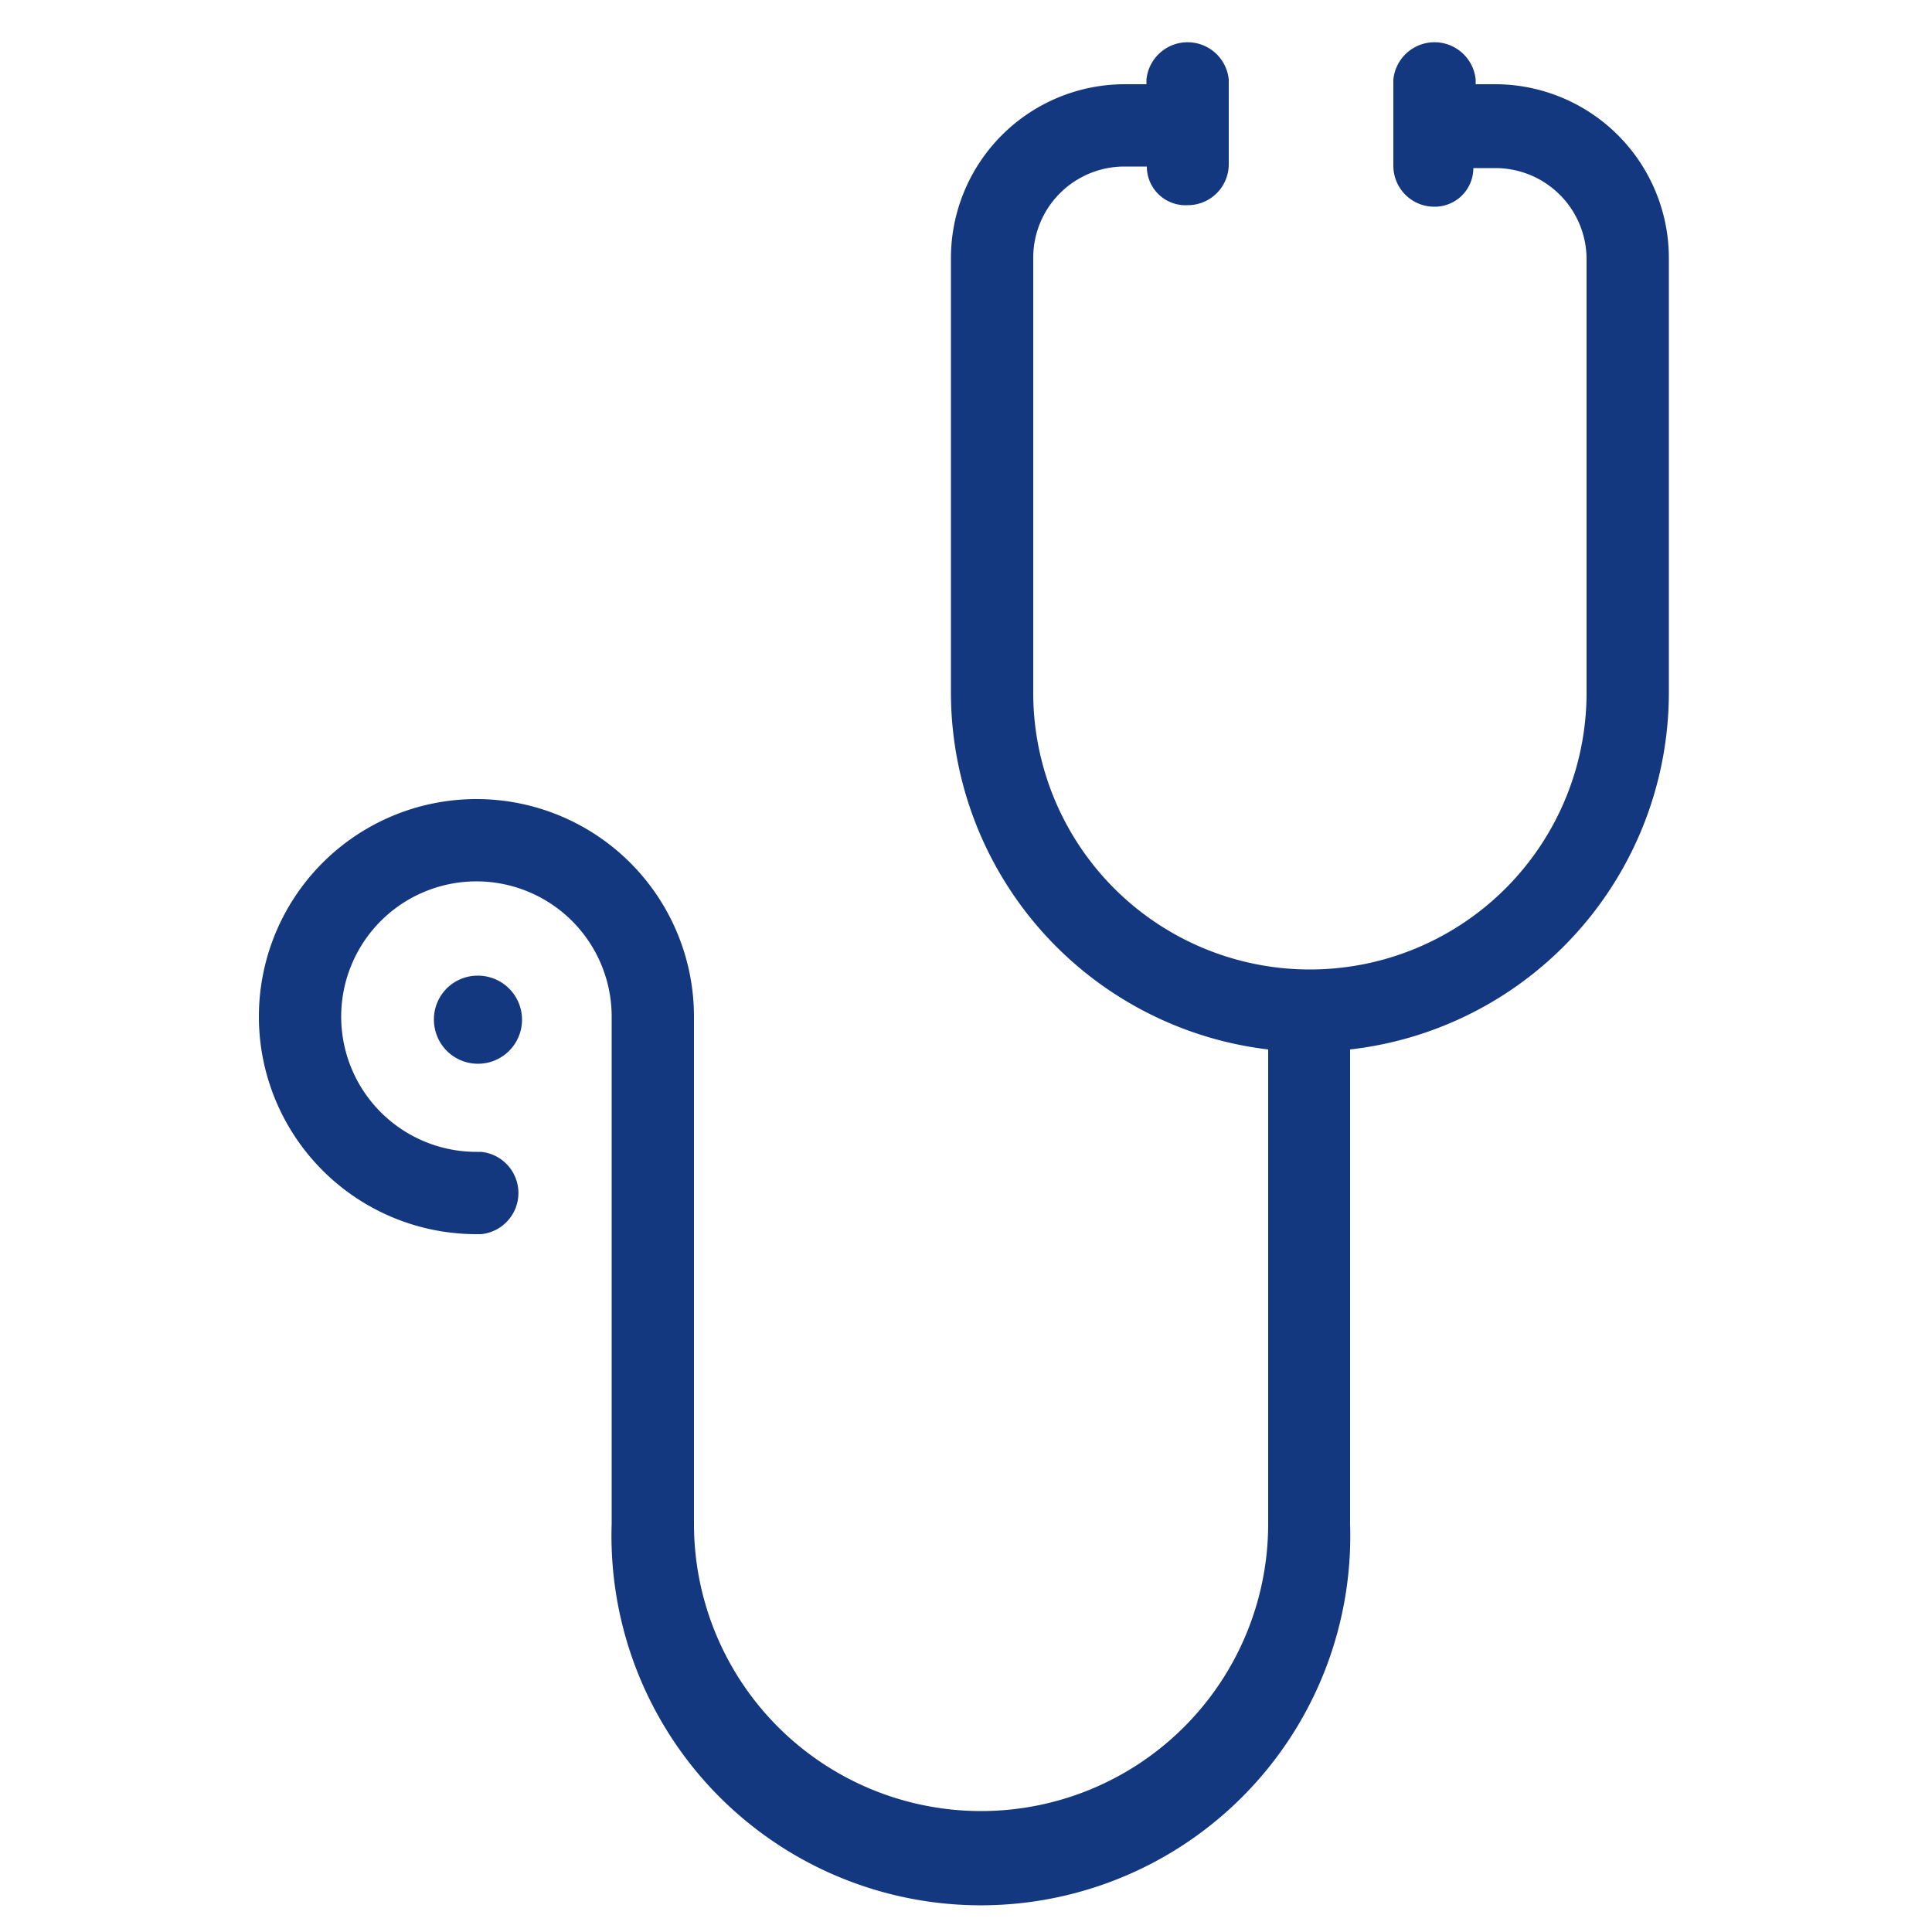 <svg id="Calque_1" data-name="Calque 1" xmlns="http://www.w3.org/2000/svg" viewBox="0 0 50 50"><defs><style>.cls-1{fill:#14387f;}</style></defs><path class="cls-1" d="M38.75,2.18h-.56V2.06a1.07,1.07,0,0,0-2.13,0V4.29a1.06,1.06,0,0,0,1.07,1.06,1,1,0,0,0,1-1h.57a2.36,2.36,0,0,1,2.36,2.36V17.93a7.16,7.16,0,1,1-14.32,0V6.67a2.36,2.36,0,0,1,2.36-2.36h.58a1,1,0,0,0,1.05,1,1.06,1.06,0,0,0,1.07-1.06V2.06a1.07,1.07,0,0,0-2.13,0v.12h-.57a4.5,4.5,0,0,0-4.49,4.49V17.93a9.31,9.31,0,0,0,8.21,9.23V39.44a7.43,7.43,0,1,1-14.86,0V26.32a5.63,5.63,0,1,0-5.63,5.62h.12a1.07,1.07,0,0,0,0-2.13h-.12a3.5,3.5,0,1,1,3.5-3.49V39.44a9.56,9.56,0,1,0,19.11,0V27.16a9.3,9.3,0,0,0,8.25-9.23V6.67A4.5,4.5,0,0,0,38.75,2.18Z"/><path class="cls-1" d="M11.23,26.38a1.14,1.14,0,1,0,1.13-1.13A1.13,1.13,0,0,0,11.23,26.38Z"/></svg>